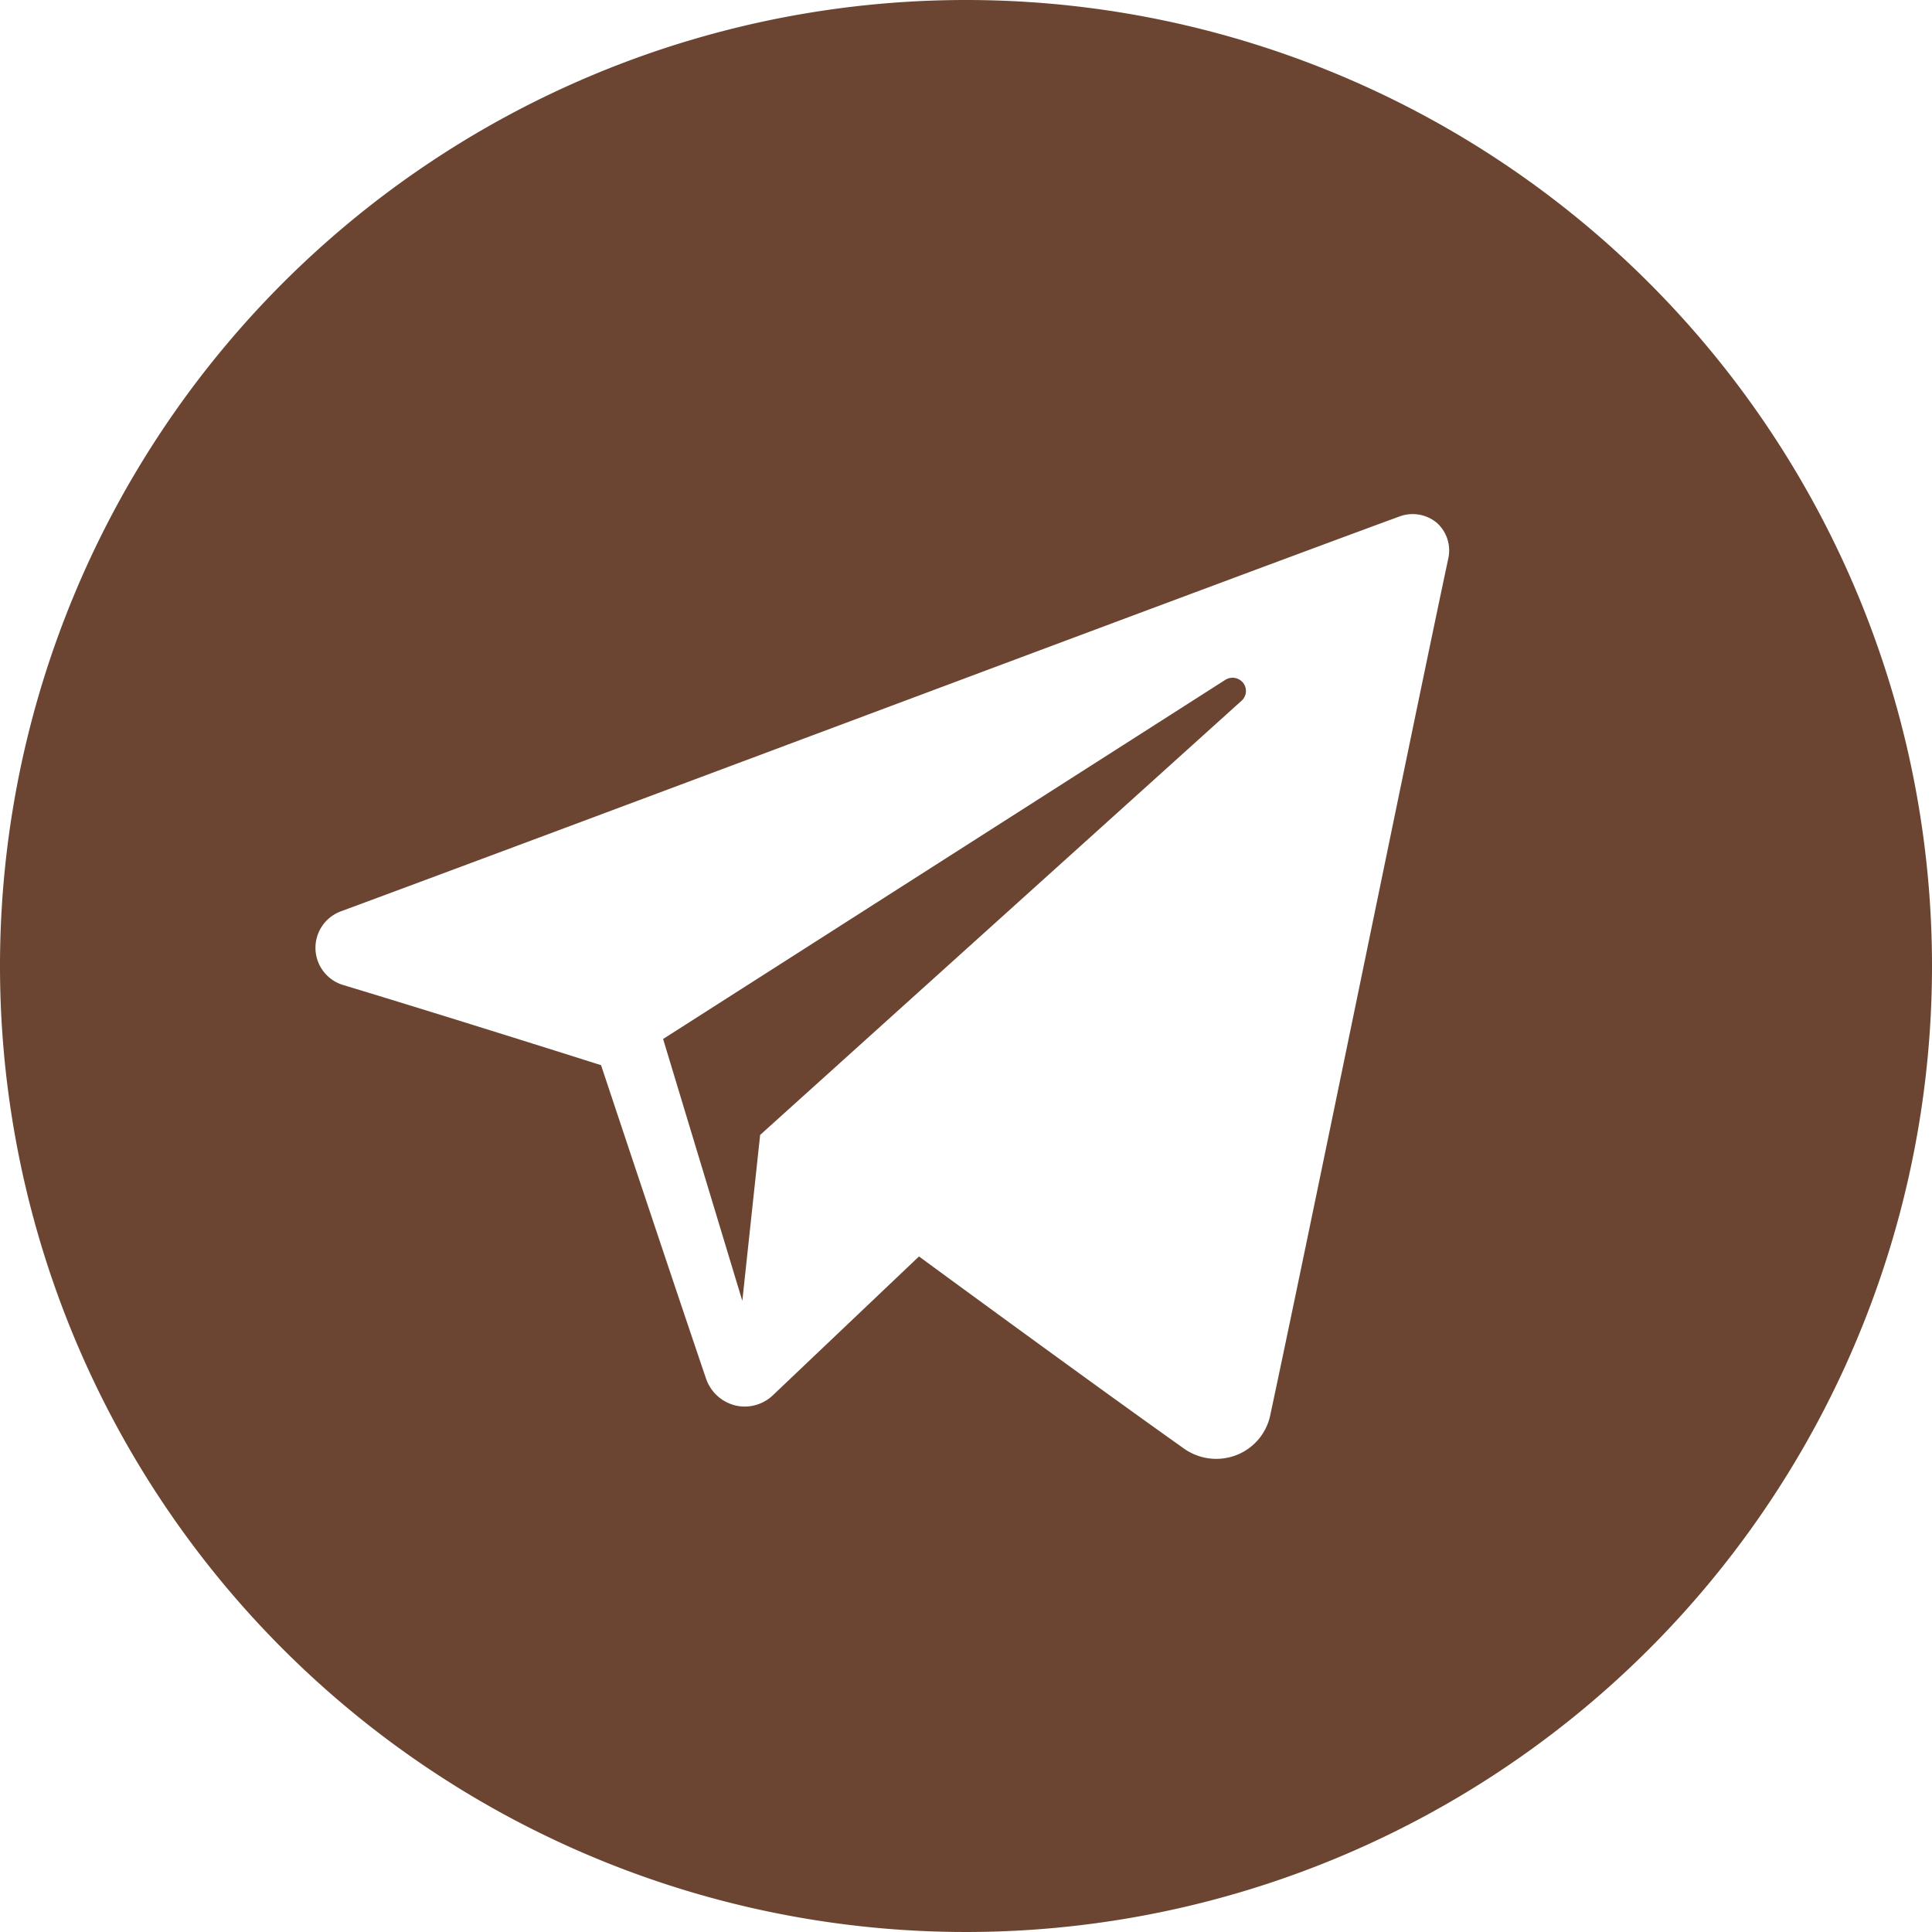 <?xml version="1.0" encoding="UTF-8"?> <svg xmlns="http://www.w3.org/2000/svg" id="Слой_7" data-name="Слой 7" viewBox="0 0 90 90"> <defs> <style> .cls-1 { fill: #6b4532; } </style> </defs> <g> <path class="cls-1" d="M62.08,36.67,35.89,53.4l3.69,12.2.83-7.73L62.84,37.64a.61.61,0,0,0,.07-.83A.63.63,0,0,0,62.08,36.67Z" transform="translate(-5 -5)"></path> <path class="cls-1" d="M50,5A45,45,0,1,0,95,50,45,45,0,0,0,50,5ZM72.47,31c-1.74,8.18-6.39,31-8.3,39.94a2.55,2.55,0,0,1-1.59,1.85,2.6,2.6,0,0,1-2.44-.32c-4.47-3.17-12.33-8.94-12.33-8.94L41,70a1.9,1.9,0,0,1-1.79.46,1.93,1.93,0,0,1-1.33-1.27C36.21,64.28,33,54.62,33,54.62S26.16,52.45,21,50.89a1.81,1.81,0,0,1-.11-3.44c11.62-4.3,40.07-15,49.3-18.39a1.76,1.76,0,0,1,1.76.31A1.73,1.73,0,0,1,72.47,31Z" transform="translate(-5 -5)"></path> </g> </svg> 